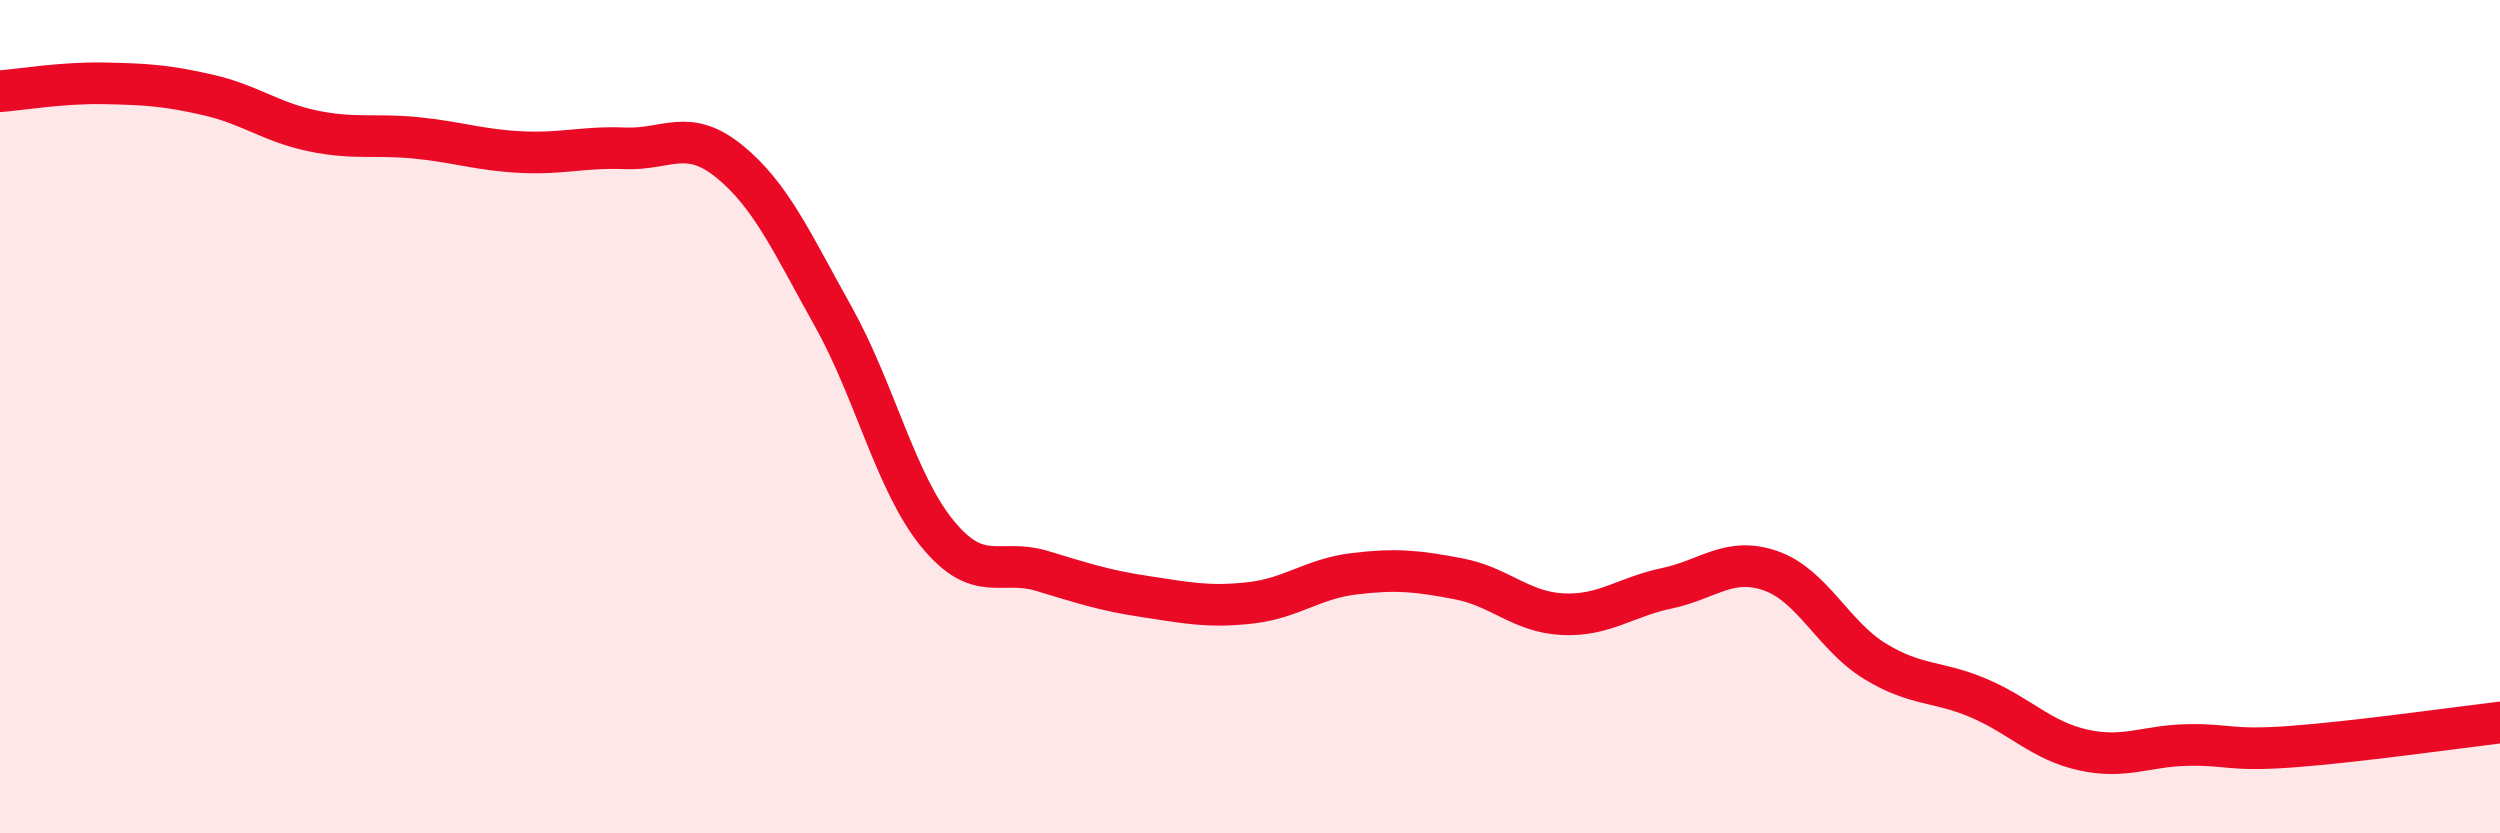 
    <svg width="60" height="20" viewBox="0 0 60 20" xmlns="http://www.w3.org/2000/svg">
      <path
        d="M 0,2.19 C 0.5,2.15 1.5,1.98 2.5,2 C 3.5,2.02 4,2.05 5,2.28 C 6,2.51 6.5,2.93 7.5,3.14 C 8.5,3.35 9,3.21 10,3.31 C 11,3.41 11.5,3.6 12.5,3.65 C 13.5,3.7 14,3.52 15,3.56 C 16,3.6 16.5,3.06 17.5,3.87 C 18.5,4.68 19,5.81 20,7.6 C 21,9.39 21.5,11.59 22.5,12.81 C 23.5,14.03 24,13.4 25,13.7 C 26,14 26.5,14.17 27.5,14.32 C 28.5,14.47 29,14.58 30,14.47 C 31,14.36 31.5,13.89 32.5,13.77 C 33.5,13.65 34,13.7 35,13.89 C 36,14.08 36.5,14.69 37.5,14.74 C 38.5,14.79 39,14.33 40,14.12 C 41,13.91 41.5,13.35 42.5,13.7 C 43.5,14.05 44,15.26 45,15.87 C 46,16.48 46.5,16.33 47.5,16.76 C 48.5,17.19 49,17.78 50,18 C 51,18.22 51.5,17.9 52.5,17.88 C 53.5,17.86 53.5,18.03 55,17.92 C 56.5,17.81 59,17.46 60,17.34L60 20L0 20Z"
        fill="#EB0A25"
        opacity="0.1"
        stroke-linecap="round"
        stroke-linejoin="round"
      />
      <path
        d="M 0,2.19 C 0.5,2.15 1.5,1.98 2.5,2 C 3.5,2.02 4,2.05 5,2.28 C 6,2.51 6.5,2.93 7.5,3.14 C 8.5,3.35 9,3.21 10,3.31 C 11,3.41 11.5,3.6 12.5,3.65 C 13.5,3.7 14,3.52 15,3.56 C 16,3.6 16.5,3.06 17.5,3.87 C 18.5,4.68 19,5.81 20,7.6 C 21,9.39 21.5,11.59 22.5,12.81 C 23.5,14.03 24,13.4 25,13.7 C 26,14 26.5,14.17 27.5,14.32 C 28.5,14.47 29,14.58 30,14.47 C 31,14.36 31.5,13.89 32.5,13.77 C 33.5,13.65 34,13.7 35,13.89 C 36,14.08 36.5,14.69 37.5,14.74 C 38.5,14.79 39,14.33 40,14.12 C 41,13.91 41.5,13.35 42.5,13.7 C 43.5,14.05 44,15.26 45,15.87 C 46,16.48 46.5,16.33 47.5,16.76 C 48.5,17.19 49,17.78 50,18 C 51,18.22 51.5,17.9 52.5,17.88 C 53.5,17.86 53.5,18.03 55,17.92 C 56.5,17.81 59,17.46 60,17.34"
        stroke="#EB0A25"
        stroke-width="1"
        fill="none"
        stroke-linecap="round"
        stroke-linejoin="round"
      />
    </svg>
  